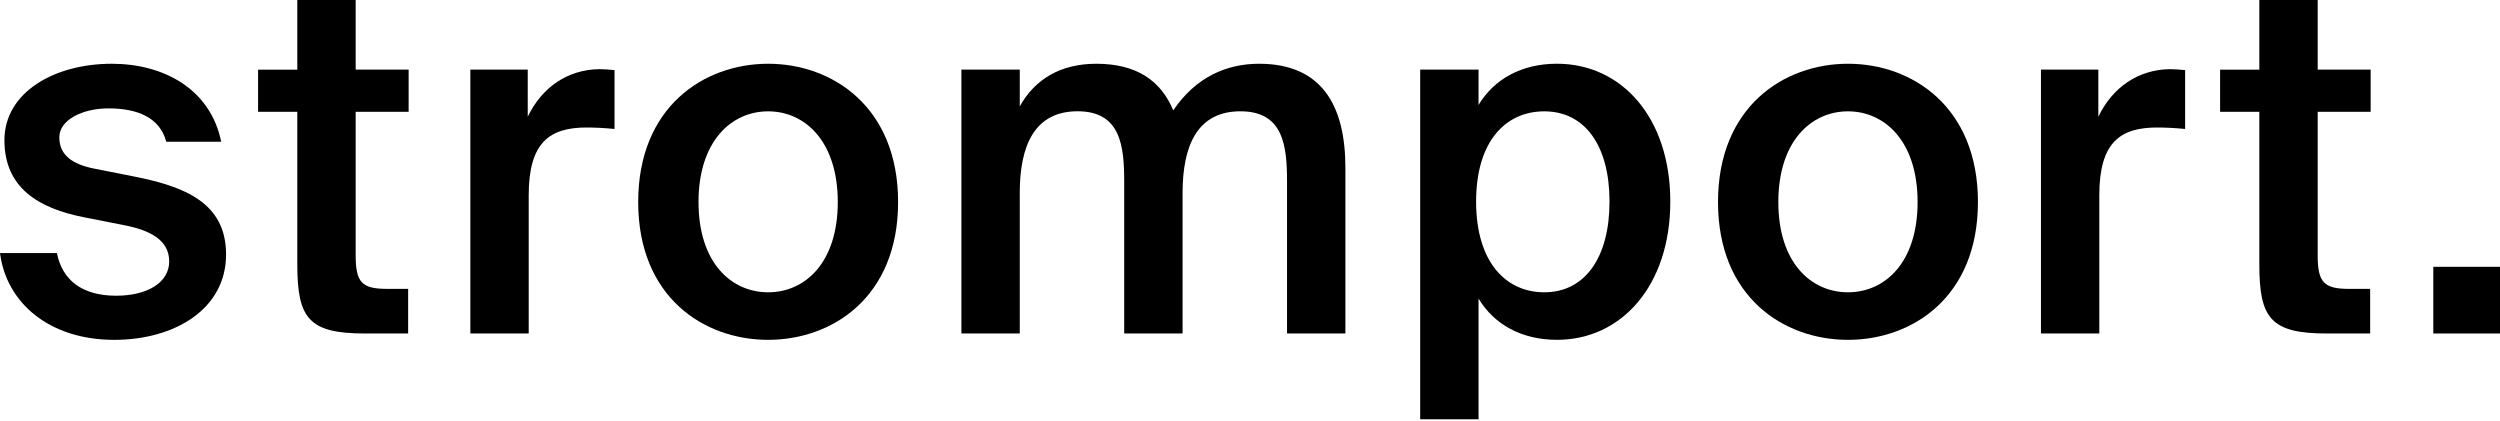 <?xml version="1.0" encoding="UTF-8"?> <svg xmlns="http://www.w3.org/2000/svg" width="1080" height="182" viewBox="0 0 1080 182" fill="none"><path d="M1080 144.07H1051.19V115.26H1080V144.07Z" fill="black"></path><path d="M976.028 30.08V0H1001.24V30.08H1024.12V48.3H1001.24V110.38C1001.24 122.03 1003.99 124.79 1014.8 124.79H1023.91V144.07H1005.27C980.898 144.07 976.028 137.5 976.028 114.2V48.31H959.078V30.09H976.028V30.08Z" fill="black"></path><path d="M943.971 30.3V55.72C939.731 55.3 935.711 55.08 931.901 55.08C916.011 55.08 906.901 61.44 906.901 84.32V144.06H881.691V30.08H906.481V50.42C912.621 37.71 923.641 30.08 937.411 29.87C939.311 29.87 942.071 30.08 943.971 30.29V30.3Z" fill="black"></path><path d="M768.24 87.29C768.24 113.56 782.43 126.27 798.32 126.27C814.21 126.27 828.4 113.56 828.4 87.29C828.4 61.02 814.21 48.1 798.32 48.1C782.43 48.1 768.24 61.02 768.24 87.29ZM798.33 27.54C826.08 27.54 854.47 46.18 854.47 87.28C854.47 128.38 826.08 146.81 798.33 146.81C770.58 146.81 742.18 128.38 742.18 87.28C742.18 46.18 770.57 27.54 798.33 27.54Z" fill="black"></path><path d="M637.68 87.08C637.68 113.35 650.6 126.27 667.13 126.27C684.71 126.27 695.31 111.23 695.31 87.08C695.31 62.93 684.71 48.1 667.13 48.1C650.61 48.1 637.68 60.81 637.68 87.08ZM613.52 30.08H638.73V45.33C645.51 34.1 657.38 27.53 672.63 27.53C700.38 27.53 721.57 50.62 721.57 87.06C721.57 123.5 700.38 146.8 672.63 146.8C657.38 146.8 645.51 140.23 638.73 129V181.12H613.52V30.06V30.08Z" fill="black"></path><path d="M440.538 83.47V144.06H415.328V30.08H440.538V45.97C447.098 34.11 458.328 27.54 473.588 27.54C491.168 27.54 501.548 34.96 506.848 47.67C516.598 33.26 529.938 27.54 543.918 27.54C570.828 27.54 581.208 45.34 581.208 72.45V144.06H555.998V78.59C555.998 63.12 554.518 48.08 535.868 48.08C517.218 48.08 510.868 62.91 510.868 83.46V144.05H485.658V78.58C485.658 63.11 484.178 48.07 465.528 48.07C446.878 48.07 440.528 62.9 440.528 83.45L440.538 83.47Z" fill="black"></path><path d="M301.759 87.29C301.759 113.56 315.949 126.27 331.839 126.27C347.729 126.27 361.919 113.56 361.919 87.29C361.919 61.02 347.729 48.1 331.839 48.1C315.949 48.1 301.759 61.02 301.759 87.29ZM331.839 27.54C359.589 27.54 387.979 46.18 387.979 87.28C387.979 128.38 359.589 146.81 331.839 146.81C304.089 146.81 275.699 128.38 275.699 87.28C275.699 46.18 304.089 27.54 331.839 27.54Z" fill="black"></path><path d="M265.481 30.3V55.72C261.241 55.3 257.221 55.08 253.401 55.08C237.511 55.08 228.401 61.44 228.401 84.32V144.06H203.191V30.08H227.981V50.42C234.121 37.71 245.141 30.08 258.911 29.87C260.821 29.87 263.571 30.08 265.481 30.29V30.3Z" fill="black"></path><path d="M128.438 30.08V0H153.648V30.08H176.528V48.3H153.648V110.38C153.648 122.03 156.398 124.79 167.208 124.79H176.318V144.07H157.678C133.318 144.07 128.438 137.5 128.438 114.2V48.31H111.488V30.09H128.438V30.08Z" fill="black"></path><path d="M95.55 61.23H71.82C69.07 50.85 59.53 46.82 46.82 46.82C35.8 46.82 25.63 51.69 25.63 59.32C25.63 66.95 31.14 70.97 40.88 72.88L56.98 76.06C80.07 80.51 97.66 87.71 97.66 109.96C97.66 133.69 75.2 146.82 49.36 146.82C21.39 146.82 2.75 130.93 0 109.32H24.58C26.91 120.97 35.38 127.75 50.21 127.75C63.35 127.75 73.09 122.24 73.09 112.92C73.09 103.6 64.62 99.36 53.39 97.24L36.23 93.85C16.95 90.04 1.91 81.35 1.91 60.59C1.91 39.83 23.52 27.54 48.31 27.54C70.56 27.54 90.89 38.34 95.56 61.23H95.55Z" fill="black"></path></svg> 